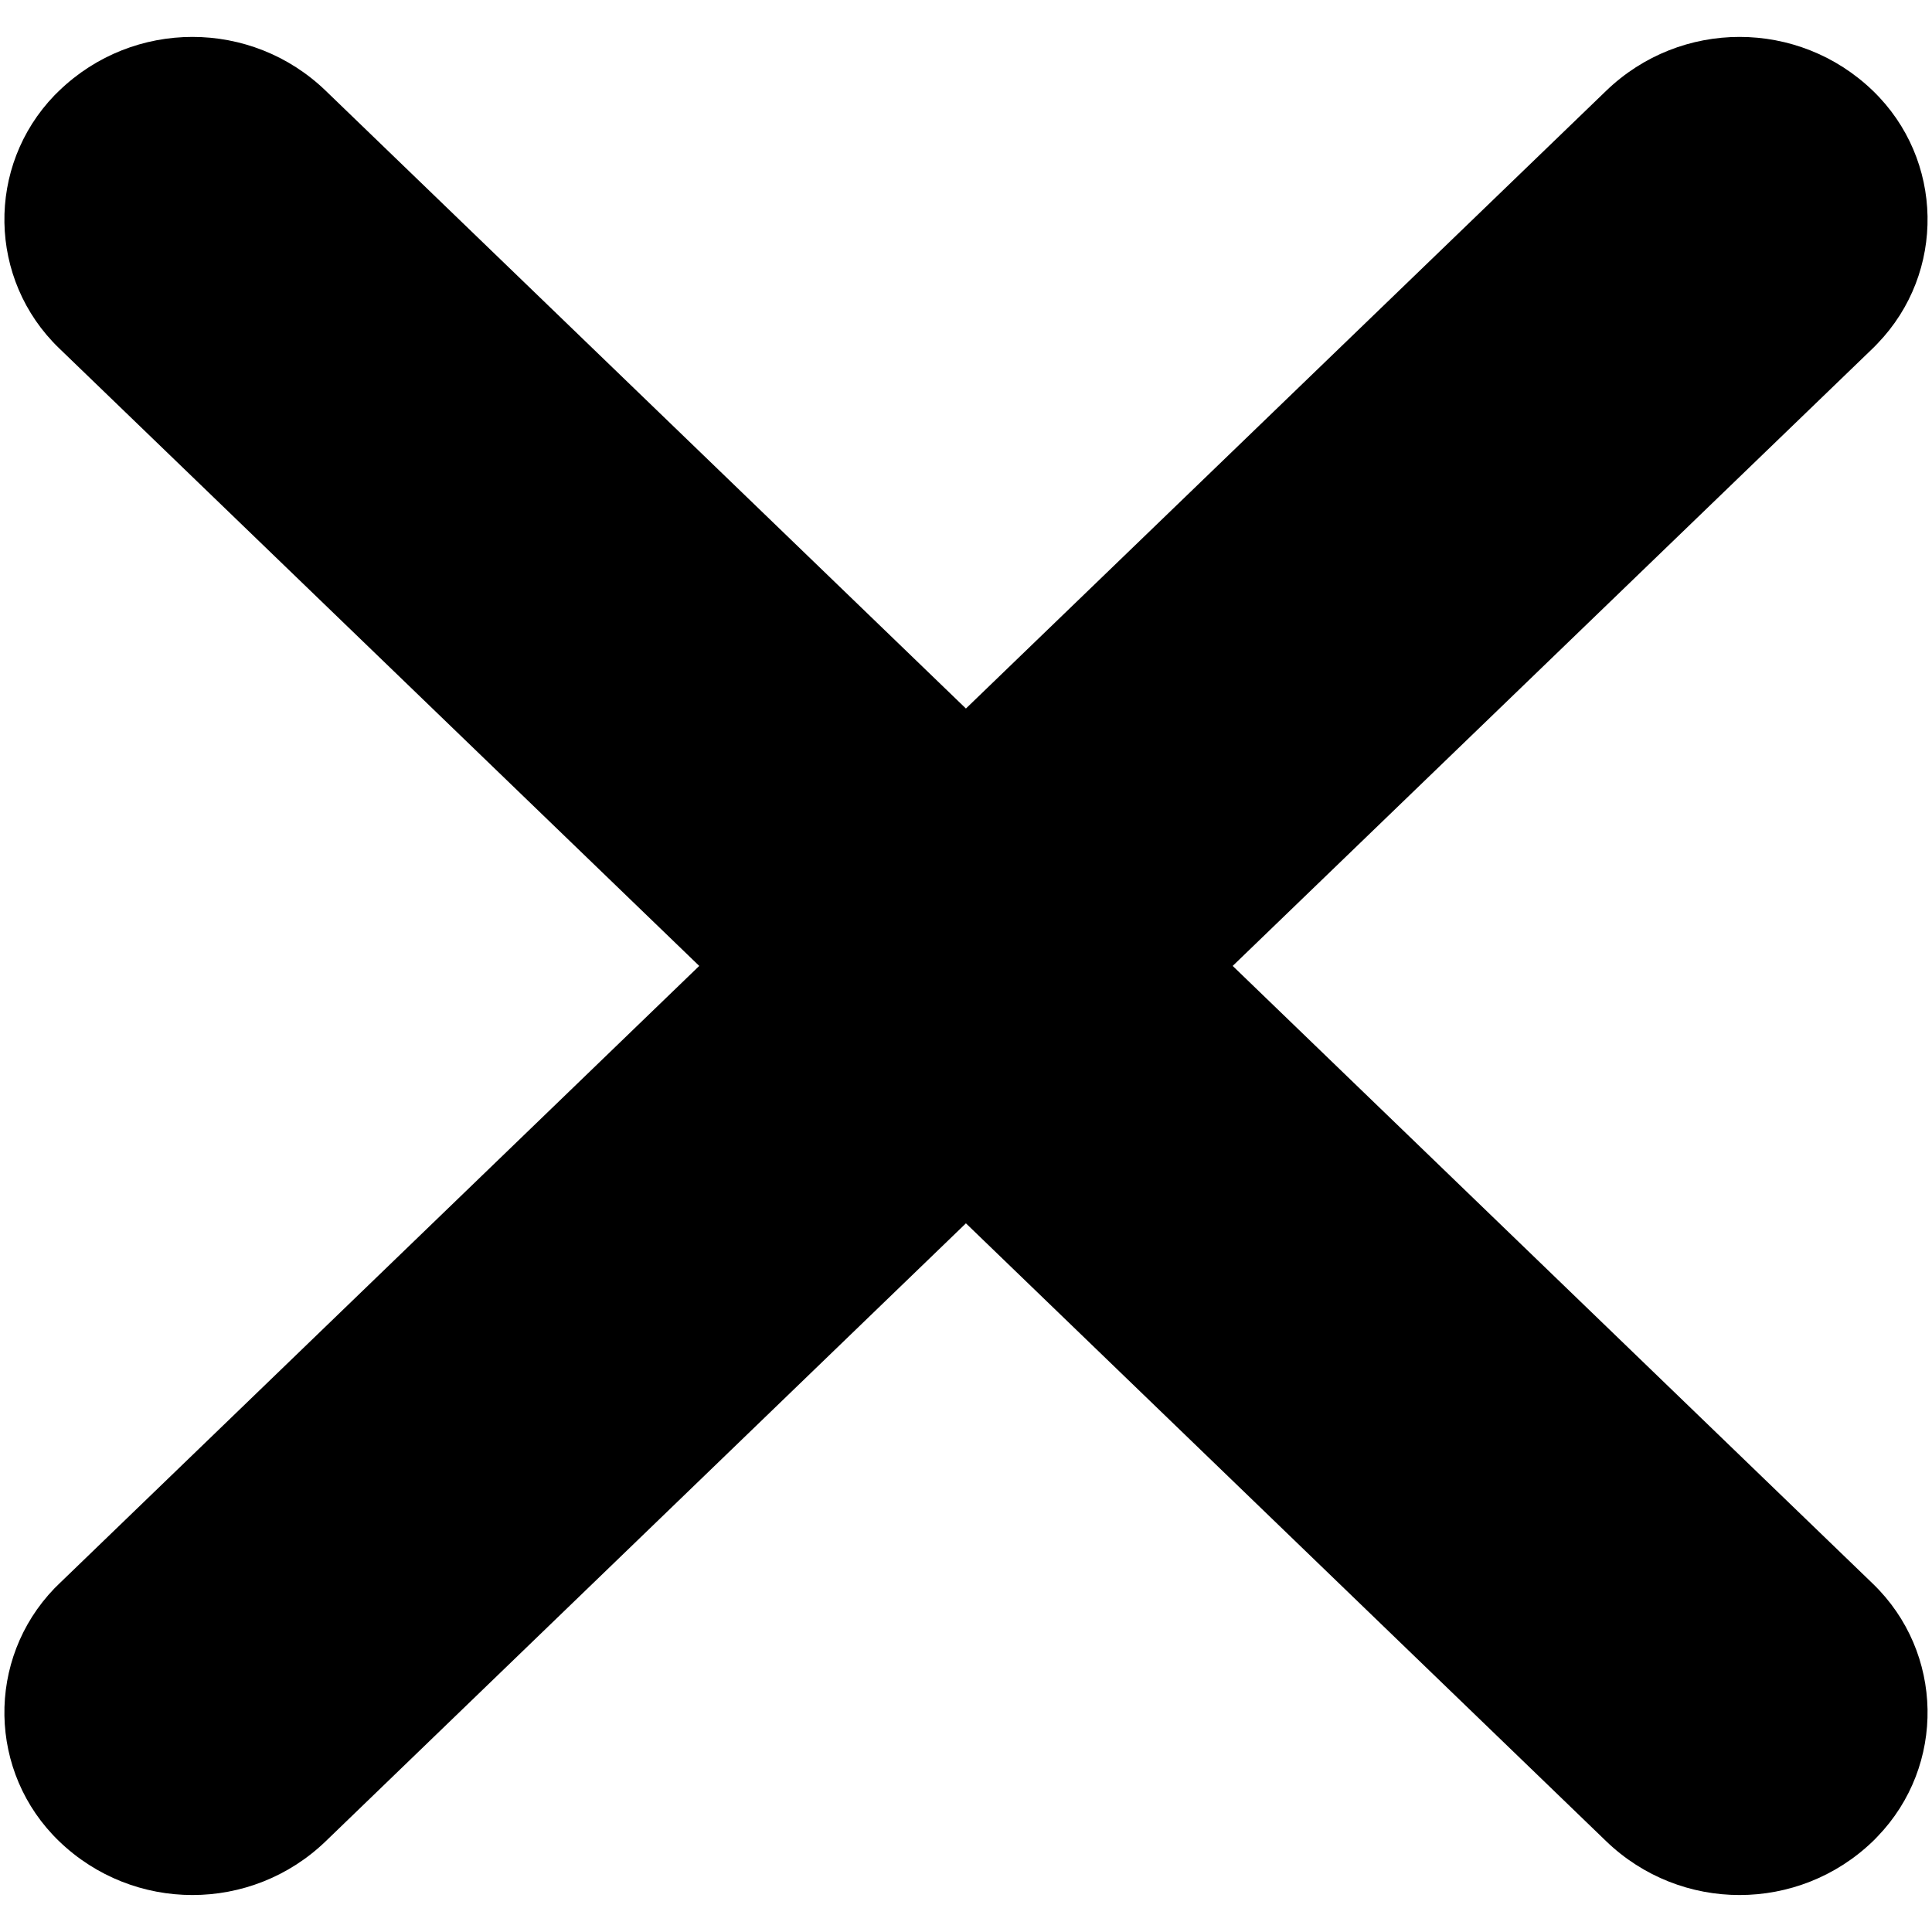 <?xml version="1.0" encoding="UTF-8"?>
<svg width="26px" height="26px" viewBox="0 0 26 26" version="1.1" xmlns="http://www.w3.org/2000/svg" xmlns:xlink="http://www.w3.org/1999/xlink">
    <title>Close Icon</title>
    <g id="**Squeeze-Page-" stroke="none" stroke-width="1" fill="#000" fill-rule="evenodd">
        <g id="Close-Icon" transform="translate(0.059, 0.497)" fill="#000" fill-rule="nonzero">
            <path d="M4.325,0.725 L12.94,9.038 L21.556,0.725 C22.558,-0.242 24.144,-0.242 25.146,0.725 C26.102,1.648 26.13,3.172 25.206,4.128 C25.187,4.149 25.166,4.169 25.146,4.189 L16.53,12.502 L25.146,20.817 C26.102,21.74 26.13,23.264 25.206,24.22 C25.187,24.241 25.166,24.261 25.146,24.281 C24.144,25.247 22.558,25.247 21.556,24.281 L12.94,15.966 L4.325,24.281 C3.324,25.247 1.737,25.247 0.736,24.281 C-0.221,23.358 -0.248,21.834 0.675,20.877 L0.736,20.817 L9.351,12.502 L0.736,4.189 C-0.221,3.266 -0.248,1.742 0.675,0.785 L0.736,0.725 C1.737,-0.242 3.324,-0.242 4.325,0.725 Z" id="Combined-Shape"></path>
        </g>
    </g>
</svg>
